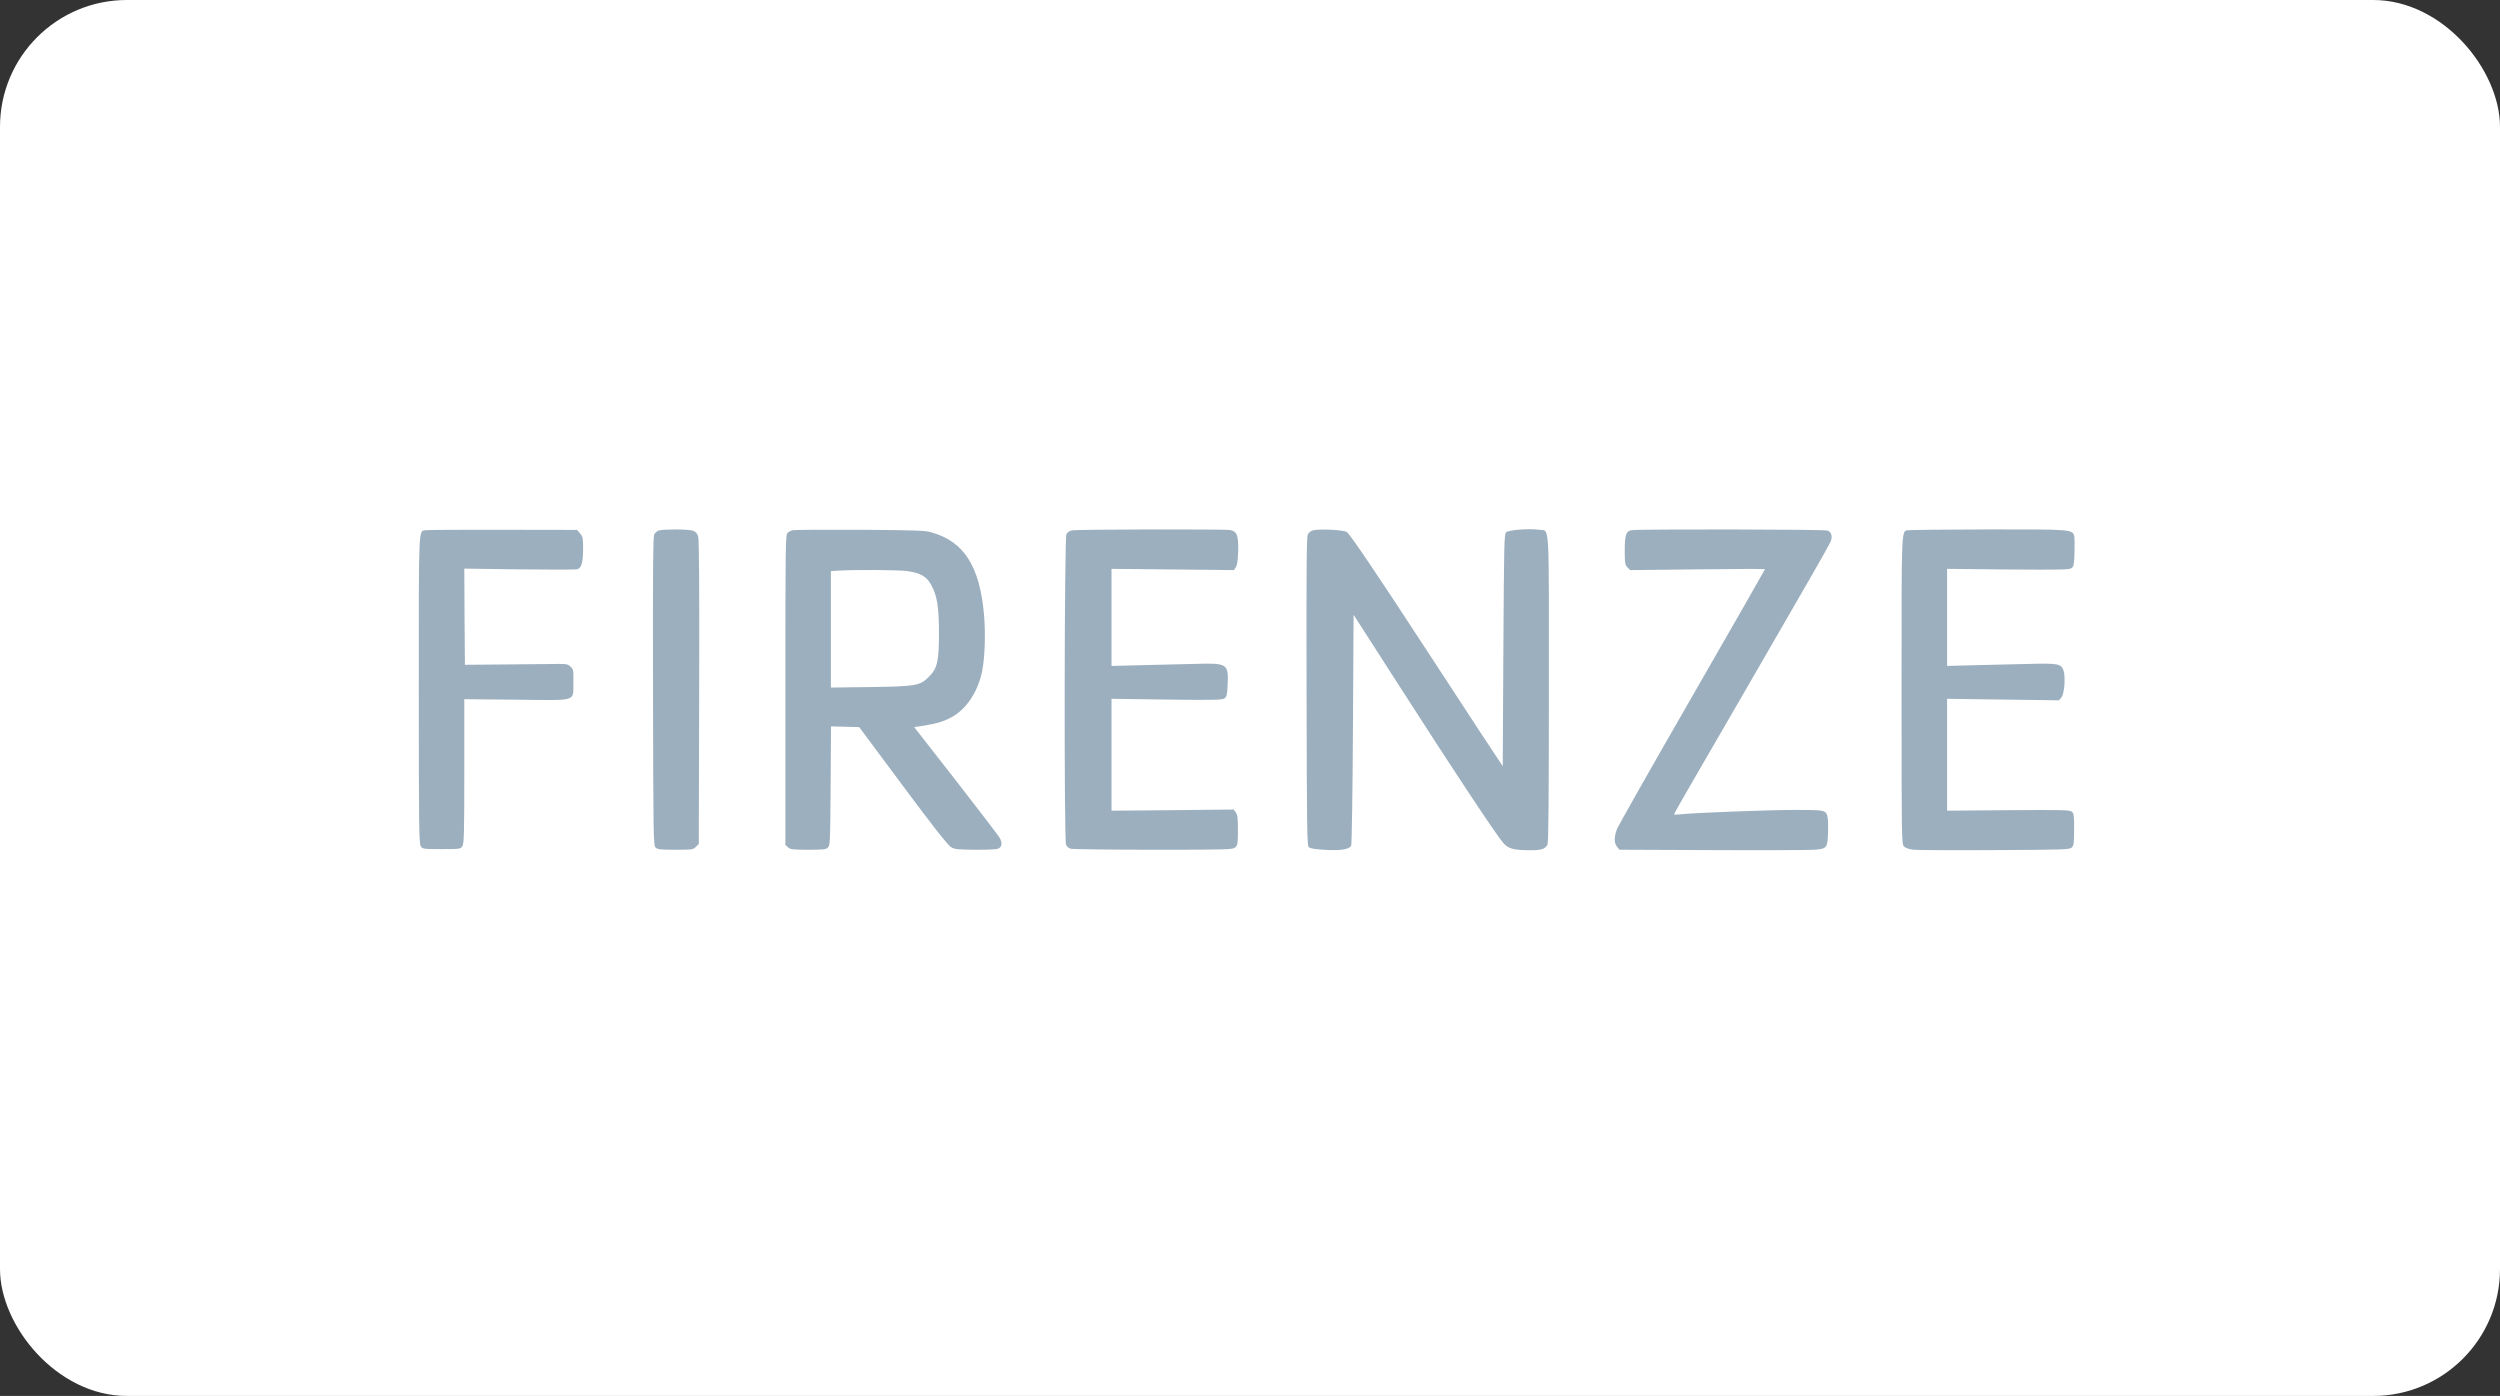 <svg width="197" height="110" viewBox="0 0 197 110" fill="none" xmlns="http://www.w3.org/2000/svg">
<rect x="0" y="0" width="197" height="110" fill="#333333" stroke="none"/>
<rect width="197" height="110" rx="10" fill="white"/>
<path d="M33.578 41.778C32.961 41.877 33.001 41.1 33.001 54.359C33.001 65.156 33.02 66.491 33.16 66.691C33.299 66.9 33.379 66.91 34.794 66.91C36.208 66.91 36.288 66.9 36.427 66.691C36.567 66.491 36.587 65.764 36.587 60.783V55.096L40.7 55.136C45.591 55.185 45.153 55.325 45.183 53.781C45.203 52.844 45.183 52.755 44.974 52.546C44.794 52.356 44.645 52.317 44.177 52.317C43.868 52.317 42.045 52.337 40.123 52.356L36.636 52.386L36.606 48.601L36.587 44.806L40.9 44.866C43.27 44.896 45.332 44.896 45.482 44.856C45.821 44.776 45.95 44.328 45.95 43.182C45.95 42.415 45.92 42.286 45.711 42.037L45.472 41.758L39.654 41.748C36.467 41.738 33.728 41.758 33.578 41.778Z" fill="#9CAFBE"/>
<path d="M51.927 41.798C51.787 41.838 51.628 41.977 51.558 42.107C51.459 42.306 51.439 44.936 51.459 54.478C51.478 65.964 51.489 66.611 51.658 66.781C51.807 66.94 52.026 66.96 53.222 66.96C54.537 66.96 54.626 66.95 54.835 66.731L55.065 66.502L55.094 54.578C55.114 46.39 55.094 42.545 55.015 42.286C54.935 42.017 54.835 41.898 54.596 41.818C54.258 41.698 52.335 41.688 51.927 41.798Z" fill="#9CAFBE"/>
<path d="M62.485 41.778C62.346 41.808 62.157 41.898 62.067 41.977C61.898 42.127 61.888 42.844 61.888 54.359V66.581L62.097 66.77C62.286 66.94 62.465 66.96 63.691 66.96C64.876 66.96 65.095 66.94 65.245 66.781C65.414 66.621 65.424 66.263 65.454 61.919L65.484 57.238L66.589 57.268L67.705 57.297L71.151 61.929C73.532 65.137 74.698 66.611 74.937 66.751C75.236 66.93 75.455 66.95 76.929 66.96C78.194 66.96 78.632 66.93 78.752 66.82C78.961 66.651 78.971 66.392 78.782 66.033C78.702 65.884 77.158 63.862 75.345 61.531L72.038 57.297L72.765 57.188C73.811 57.019 74.319 56.869 74.957 56.531C76.122 55.913 77.038 54.558 77.377 52.964C77.606 51.899 77.676 49.946 77.537 48.402C77.198 44.607 75.953 42.665 73.393 41.947C72.875 41.798 72.118 41.778 67.765 41.748C64.996 41.738 62.625 41.748 62.485 41.778ZM71.44 44.996C72.496 45.135 72.984 45.404 73.343 46.032C73.841 46.888 73.99 47.785 73.99 49.877C73.99 52.108 73.861 52.676 73.203 53.323C72.506 54.03 72.187 54.09 68.591 54.14L65.474 54.18V49.588V45.005L66.051 44.966C67.316 44.886 70.753 44.906 71.44 44.996Z" fill="#9CAFBE"/>
<path d="M84.45 41.798C84.281 41.828 84.101 41.957 84.031 42.107C83.872 42.416 83.842 66.143 84.002 66.551C84.051 66.701 84.211 66.84 84.37 66.88C84.52 66.92 87.458 66.96 90.885 66.96C96.881 66.96 97.14 66.95 97.34 66.77C97.529 66.601 97.549 66.472 97.549 65.426C97.549 64.509 97.519 64.21 97.389 64.031L97.22 63.792L92.409 63.842L87.588 63.882V59.469V55.066L91.951 55.126C95.756 55.176 96.334 55.156 96.503 55.026C96.662 54.907 96.702 54.727 96.732 54.07C96.822 52.277 96.772 52.237 94.082 52.317C93.056 52.337 91.174 52.387 89.909 52.417L87.588 52.476V48.651V44.826L92.409 44.876L97.23 44.926L97.389 44.687C97.499 44.508 97.549 44.149 97.569 43.382C97.589 42.177 97.479 41.878 96.941 41.768C96.533 41.688 84.838 41.708 84.45 41.798Z" fill="#9CAFBE"/>
<path d="M103.475 41.788C103.305 41.828 103.126 41.967 103.056 42.107C102.957 42.306 102.937 44.846 102.957 54.478C102.977 65.166 102.997 66.621 103.126 66.75C103.236 66.86 103.604 66.92 104.421 66.969C105.666 67.039 106.334 66.93 106.473 66.631C106.523 66.541 106.583 62.407 106.612 57.447L106.662 48.442L110.238 54.01C114.412 60.525 117.928 65.834 118.456 66.422C118.875 66.89 119.243 66.989 120.578 66.999C121.445 67.009 121.783 66.9 121.943 66.541C122.022 66.372 122.052 62.865 122.052 54.209C122.052 40.672 122.122 41.877 121.295 41.748C120.498 41.629 118.875 41.758 118.685 41.947C118.526 42.097 118.516 42.854 118.466 51.251L118.416 60.375L116.773 57.895C115.876 56.52 114.014 53.681 112.639 51.57C108.455 45.155 106.383 42.097 106.134 41.927C105.875 41.758 104.033 41.658 103.475 41.788Z" fill="#9CAFBE"/>
<path d="M128.558 41.778C128.129 41.857 128.03 42.156 128.03 43.371C128.03 44.387 128.05 44.517 128.249 44.716L128.458 44.925L133.777 44.866C136.696 44.826 139.086 44.826 139.086 44.846C139.086 44.876 136.497 49.398 133.339 54.886C130.181 60.375 127.512 65.077 127.412 65.346C127.183 65.953 127.183 66.431 127.422 66.72L127.611 66.959L135.022 66.989C139.086 67.009 142.702 66.989 143.041 66.959C143.947 66.87 143.997 66.8 144.047 65.734C144.067 65.236 144.057 64.668 144.027 64.479C143.908 63.822 143.898 63.822 141.467 63.822C139.385 63.822 133.399 64.051 132.393 64.17C132.124 64.2 131.914 64.2 131.914 64.17C131.914 64.13 132.403 63.274 132.99 62.248C133.588 61.222 135.59 57.765 137.443 54.558C139.296 51.35 141.567 47.426 142.483 45.832C143.41 44.238 144.206 42.804 144.266 42.644C144.416 42.256 144.306 41.917 144.007 41.807C143.758 41.708 129.036 41.688 128.558 41.778Z" fill="#9CAFBE"/>
<path d="M150.422 41.778C149.805 41.867 149.844 41.1 149.844 54.378C149.844 66.202 149.844 66.511 150.034 66.7C150.153 66.82 150.432 66.919 150.761 66.959C151.05 66.989 153.938 67.009 157.186 66.989C162.694 66.959 163.093 66.949 163.262 66.78C163.411 66.631 163.441 66.421 163.441 65.356C163.441 64.22 163.421 64.091 163.242 63.951C163.073 63.822 162.425 63.812 158.242 63.842L153.43 63.881V59.478V55.066L157.843 55.126L162.246 55.185L162.435 54.966C162.674 54.697 162.774 53.372 162.605 52.834C162.425 52.306 162.176 52.257 159.905 52.316C158.839 52.346 156.947 52.386 155.702 52.416L153.43 52.476V48.651V44.826L158.242 44.876C162.425 44.905 163.073 44.895 163.242 44.766C163.411 44.636 163.441 44.477 163.471 43.551C163.491 42.973 163.481 42.375 163.451 42.246C163.312 41.718 163.232 41.708 156.698 41.718C153.391 41.728 150.572 41.758 150.422 41.778Z" fill="#9CAFBE"/>
</svg>
